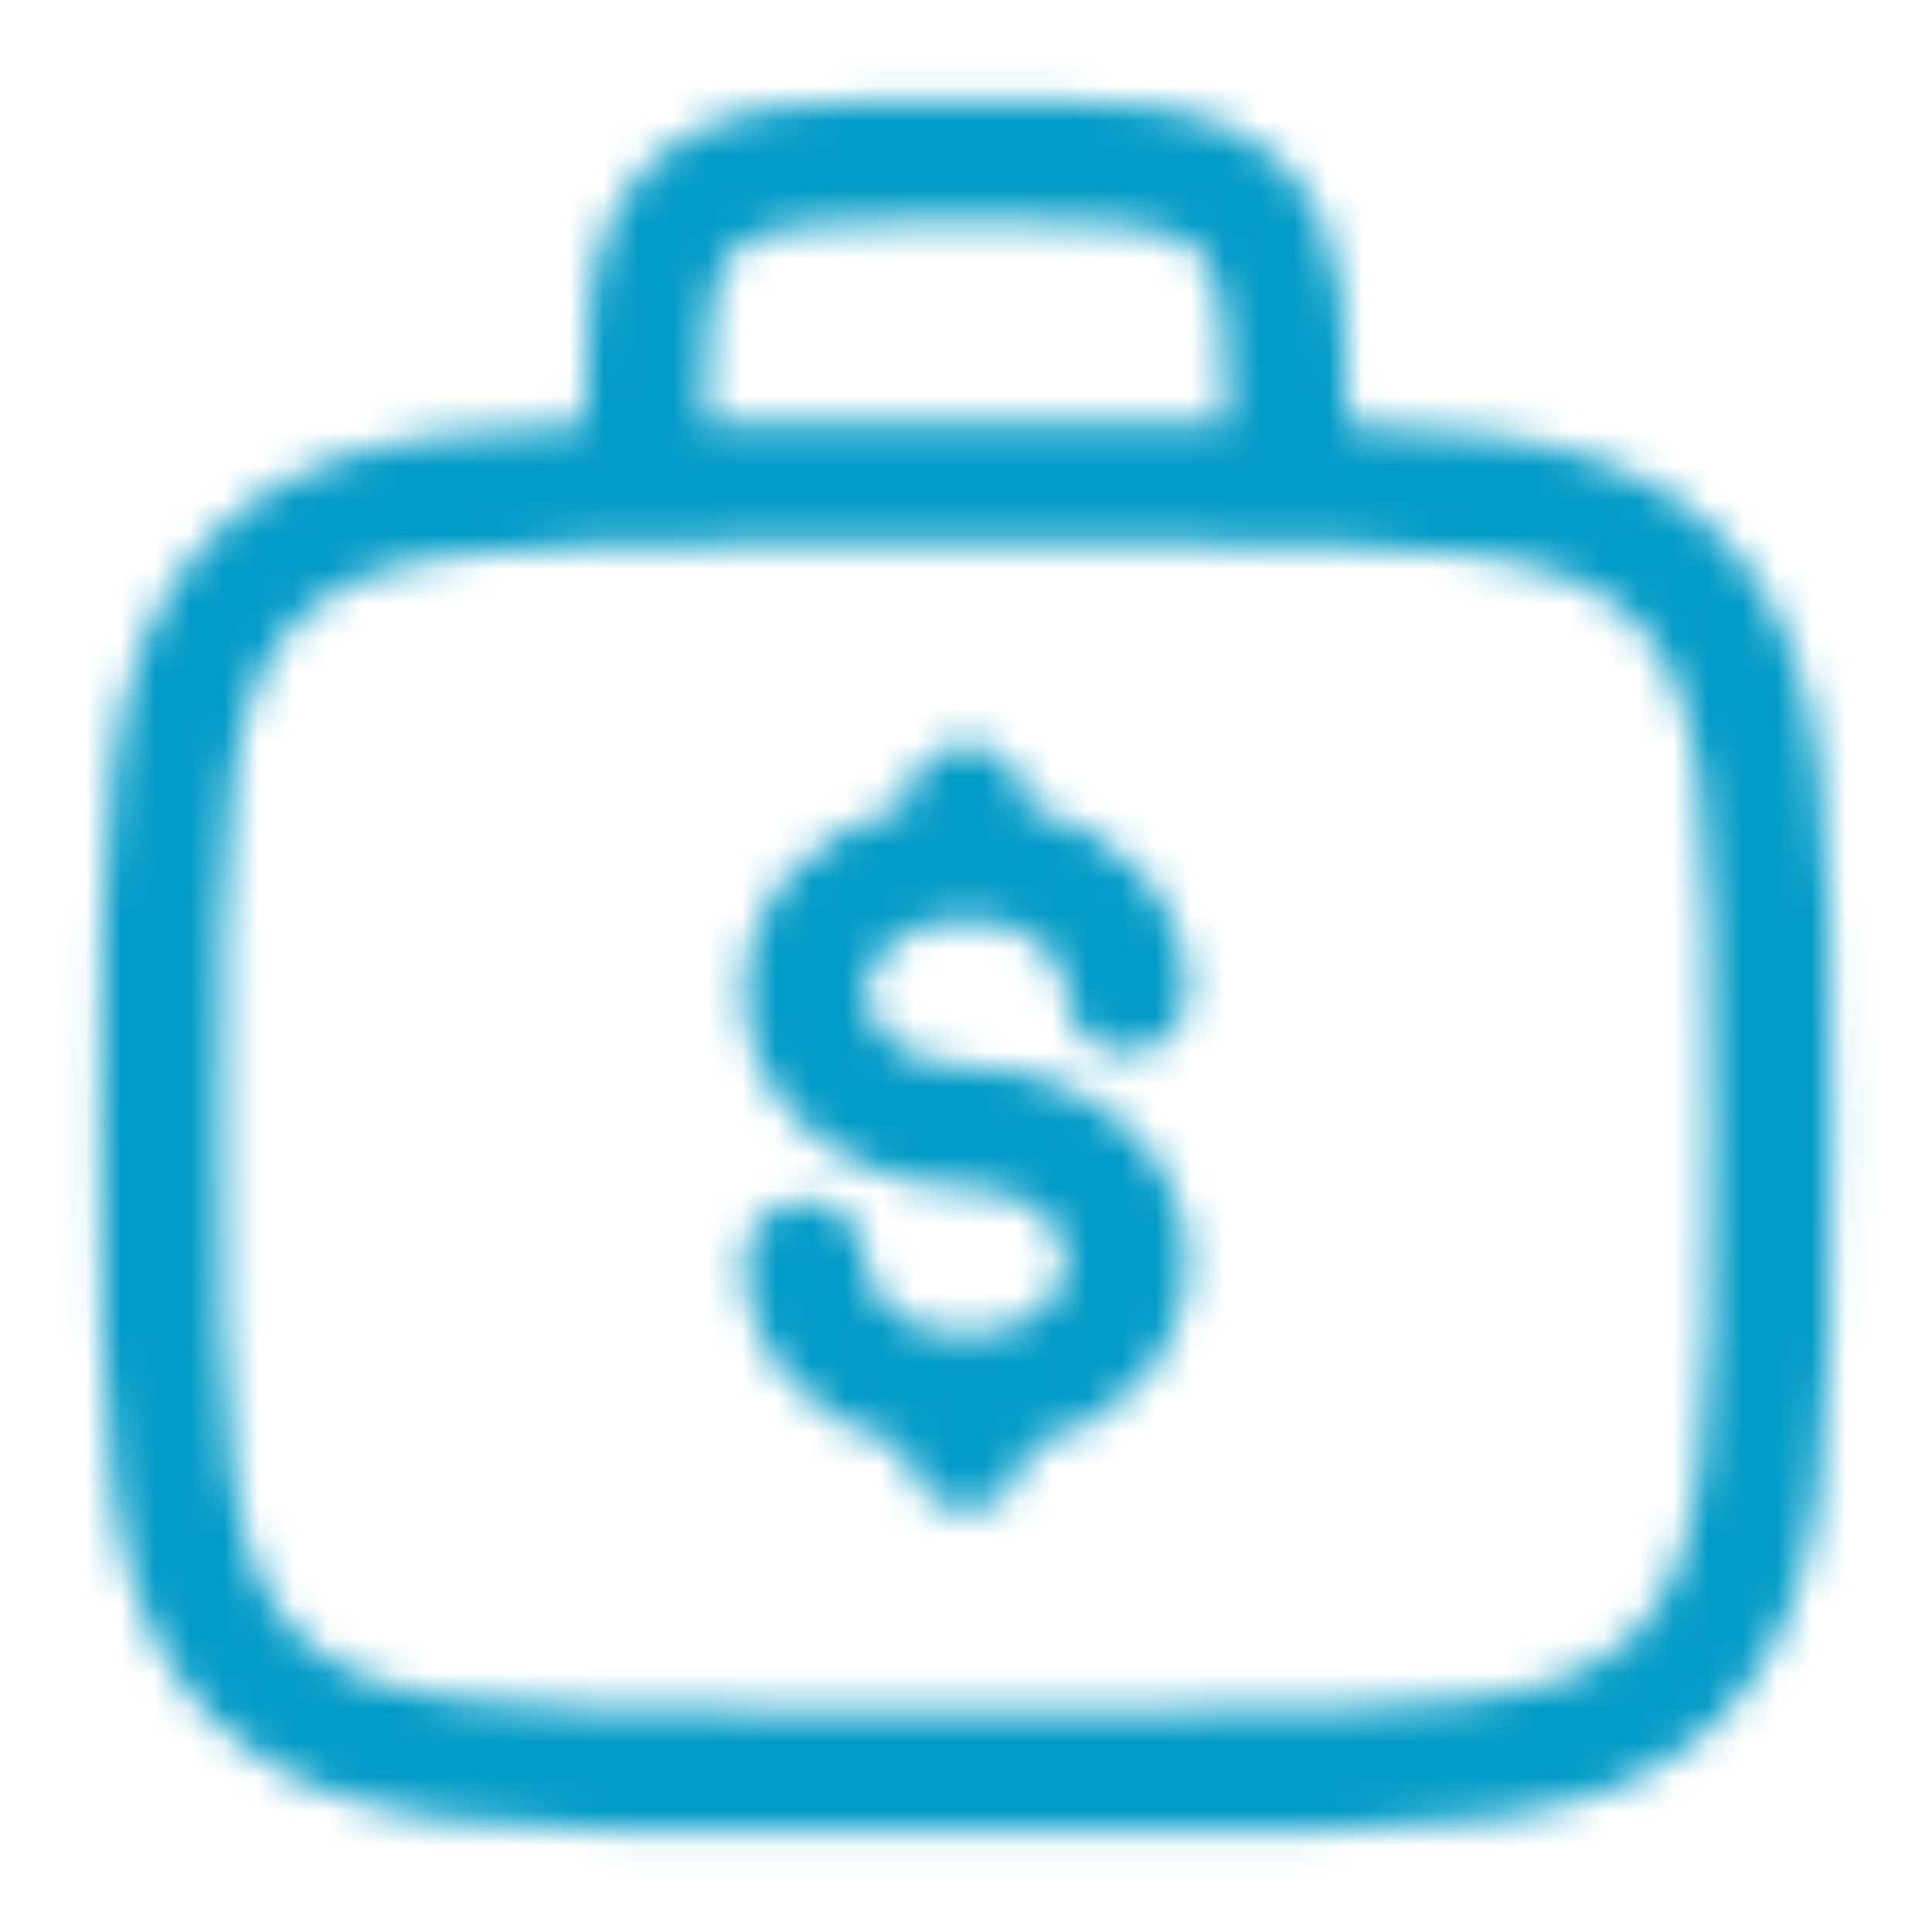 <svg xmlns="http://www.w3.org/2000/svg" width="56" height="56" viewBox="0 0 56 56" fill="none"><mask id="path-1-inside-1_1_150" fill="white"><path fill-rule="evenodd" clip-rule="evenodd" d="M27.879 2.917H28.121C30.219 2.917 31.967 2.917 33.353 3.103C34.818 3.299 36.141 3.733 37.203 4.795C38.267 5.859 38.701 7.182 38.897 8.645C39.037 9.672 39.072 10.894 39.081 12.308C40.593 12.357 41.942 12.448 43.141 12.607C45.876 12.976 48.09 13.75 49.838 15.496C51.583 17.243 52.358 19.458 52.726 22.192C53.083 24.852 53.083 28.247 53.083 32.536V32.797C53.083 37.086 53.083 40.483 52.726 43.141C52.358 45.876 51.583 48.09 49.838 49.838C48.09 51.583 45.876 52.358 43.141 52.726C40.481 53.083 37.086 53.083 32.797 53.083H23.203C18.914 53.083 15.517 53.083 12.859 52.726C10.124 52.358 7.91 51.583 6.162 49.838C4.417 48.09 3.642 45.876 3.274 43.141C2.917 40.481 2.917 37.086 2.917 32.797V32.536C2.917 28.247 2.917 24.85 3.274 22.192C3.642 19.458 4.417 17.243 6.162 15.496C7.91 13.75 10.124 12.976 12.859 12.607C14.207 12.442 15.562 12.342 16.919 12.308C16.928 10.894 16.966 9.672 17.103 8.645C17.299 7.182 17.733 5.859 18.795 4.795C19.859 3.733 21.182 3.302 22.645 3.103C24.033 2.917 25.783 2.917 27.879 2.917ZM20.421 12.255C21.303 12.25 22.23 12.248 23.203 12.25H32.797C33.77 12.25 34.697 12.252 35.579 12.255C35.569 10.925 35.537 9.921 35.429 9.112C35.282 8.036 35.033 7.574 34.729 7.271C34.426 6.967 33.964 6.718 32.886 6.571C31.761 6.421 30.249 6.417 28 6.417C25.751 6.417 24.239 6.421 23.112 6.573C22.036 6.718 21.574 6.967 21.271 7.273C20.967 7.579 20.718 8.036 20.571 9.112C20.463 9.919 20.431 10.922 20.421 12.255ZM13.323 16.077C10.976 16.392 9.623 16.984 8.633 17.971C7.649 18.958 7.056 20.312 6.741 22.659C6.419 25.055 6.414 28.217 6.414 32.667C6.414 37.116 6.419 40.278 6.741 42.677C7.056 45.022 7.649 46.375 8.636 47.362C9.623 48.349 10.976 48.942 13.323 49.257C15.722 49.579 18.881 49.583 23.331 49.583H32.664C37.114 49.583 40.276 49.579 42.674 49.257C45.019 48.942 46.373 48.349 47.36 47.362C48.347 46.375 48.939 45.022 49.254 42.674C49.576 40.278 49.581 37.116 49.581 32.667C49.581 28.217 49.576 25.058 49.254 22.657C48.939 20.312 48.347 18.958 47.36 17.971C46.373 16.984 45.019 16.392 42.672 16.077C40.276 15.755 37.114 15.75 32.664 15.75H23.331C18.881 15.75 15.724 15.755 13.323 16.077ZM28 21.583C28.464 21.583 28.909 21.768 29.237 22.096C29.566 22.424 29.75 22.869 29.75 23.333V23.357C32.291 23.996 34.417 26 34.417 28.777C34.417 29.241 34.232 29.686 33.904 30.015C33.576 30.343 33.131 30.527 32.667 30.527C32.203 30.527 31.757 30.343 31.429 30.015C31.101 29.686 30.917 29.241 30.917 28.777C30.917 27.881 29.923 26.64 28 26.64C26.077 26.64 25.083 27.881 25.083 28.777C25.083 29.673 26.077 30.917 28 30.917C31.232 30.917 34.417 33.157 34.417 36.556C34.417 39.333 32.291 41.335 29.75 41.977V42C29.75 42.464 29.566 42.909 29.237 43.237C28.909 43.566 28.464 43.75 28 43.75C27.536 43.75 27.091 43.566 26.763 43.237C26.434 42.909 26.25 42.464 26.25 42V41.977C23.709 41.337 21.583 39.333 21.583 36.556C21.583 36.092 21.768 35.647 22.096 35.319C22.424 34.991 22.869 34.806 23.333 34.806C23.797 34.806 24.243 34.991 24.571 35.319C24.899 35.647 25.083 36.092 25.083 36.556C25.083 37.452 26.077 38.694 28 38.694C29.923 38.694 30.917 37.452 30.917 36.556C30.917 35.66 29.923 34.417 28 34.417C24.768 34.417 21.583 32.177 21.583 28.777C21.583 26 23.709 23.996 26.25 23.357V23.333C26.25 22.869 26.434 22.424 26.763 22.096C27.091 21.768 27.536 21.583 28 21.583Z"></path></mask><path fill-rule="evenodd" clip-rule="evenodd" d="M27.879 2.917H28.121C30.219 2.917 31.967 2.917 33.353 3.103C34.818 3.299 36.141 3.733 37.203 4.795C38.267 5.859 38.701 7.182 38.897 8.645C39.037 9.672 39.072 10.894 39.081 12.308C40.593 12.357 41.942 12.448 43.141 12.607C45.876 12.976 48.09 13.75 49.838 15.496C51.583 17.243 52.358 19.458 52.726 22.192C53.083 24.852 53.083 28.247 53.083 32.536V32.797C53.083 37.086 53.083 40.483 52.726 43.141C52.358 45.876 51.583 48.09 49.838 49.838C48.09 51.583 45.876 52.358 43.141 52.726C40.481 53.083 37.086 53.083 32.797 53.083H23.203C18.914 53.083 15.517 53.083 12.859 52.726C10.124 52.358 7.91 51.583 6.162 49.838C4.417 48.09 3.642 45.876 3.274 43.141C2.917 40.481 2.917 37.086 2.917 32.797V32.536C2.917 28.247 2.917 24.85 3.274 22.192C3.642 19.458 4.417 17.243 6.162 15.496C7.91 13.75 10.124 12.976 12.859 12.607C14.207 12.442 15.562 12.342 16.919 12.308C16.928 10.894 16.966 9.672 17.103 8.645C17.299 7.182 17.733 5.859 18.795 4.795C19.859 3.733 21.182 3.302 22.645 3.103C24.033 2.917 25.783 2.917 27.879 2.917ZM20.421 12.255C21.303 12.25 22.23 12.248 23.203 12.25H32.797C33.77 12.25 34.697 12.252 35.579 12.255C35.569 10.925 35.537 9.921 35.429 9.112C35.282 8.036 35.033 7.574 34.729 7.271C34.426 6.967 33.964 6.718 32.886 6.571C31.761 6.421 30.249 6.417 28 6.417C25.751 6.417 24.239 6.421 23.112 6.573C22.036 6.718 21.574 6.967 21.271 7.273C20.967 7.579 20.718 8.036 20.571 9.112C20.463 9.919 20.431 10.922 20.421 12.255ZM13.323 16.077C10.976 16.392 9.623 16.984 8.633 17.971C7.649 18.958 7.056 20.312 6.741 22.659C6.419 25.055 6.414 28.217 6.414 32.667C6.414 37.116 6.419 40.278 6.741 42.677C7.056 45.022 7.649 46.375 8.636 47.362C9.623 48.349 10.976 48.942 13.323 49.257C15.722 49.579 18.881 49.583 23.331 49.583H32.664C37.114 49.583 40.276 49.579 42.674 49.257C45.019 48.942 46.373 48.349 47.36 47.362C48.347 46.375 48.939 45.022 49.254 42.674C49.576 40.278 49.581 37.116 49.581 32.667C49.581 28.217 49.576 25.058 49.254 22.657C48.939 20.312 48.347 18.958 47.36 17.971C46.373 16.984 45.019 16.392 42.672 16.077C40.276 15.755 37.114 15.75 32.664 15.75H23.331C18.881 15.75 15.724 15.755 13.323 16.077ZM28 21.583C28.464 21.583 28.909 21.768 29.237 22.096C29.566 22.424 29.75 22.869 29.75 23.333V23.357C32.291 23.996 34.417 26 34.417 28.777C34.417 29.241 34.232 29.686 33.904 30.015C33.576 30.343 33.131 30.527 32.667 30.527C32.203 30.527 31.757 30.343 31.429 30.015C31.101 29.686 30.917 29.241 30.917 28.777C30.917 27.881 29.923 26.64 28 26.64C26.077 26.64 25.083 27.881 25.083 28.777C25.083 29.673 26.077 30.917 28 30.917C31.232 30.917 34.417 33.157 34.417 36.556C34.417 39.333 32.291 41.335 29.75 41.977V42C29.75 42.464 29.566 42.909 29.237 43.237C28.909 43.566 28.464 43.75 28 43.75C27.536 43.75 27.091 43.566 26.763 43.237C26.434 42.909 26.25 42.464 26.25 42V41.977C23.709 41.337 21.583 39.333 21.583 36.556C21.583 36.092 21.768 35.647 22.096 35.319C22.424 34.991 22.869 34.806 23.333 34.806C23.797 34.806 24.243 34.991 24.571 35.319C24.899 35.647 25.083 36.092 25.083 36.556C25.083 37.452 26.077 38.694 28 38.694C29.923 38.694 30.917 37.452 30.917 36.556C30.917 35.66 29.923 34.417 28 34.417C24.768 34.417 21.583 32.177 21.583 28.777C21.583 26 23.709 23.996 26.25 23.357V23.333C26.25 22.869 26.434 22.424 26.763 22.096C27.091 21.768 27.536 21.583 28 21.583Z" stroke="#039BC7" stroke-width="6" mask="url(#path-1-inside-1_1_150)"></path></svg>
